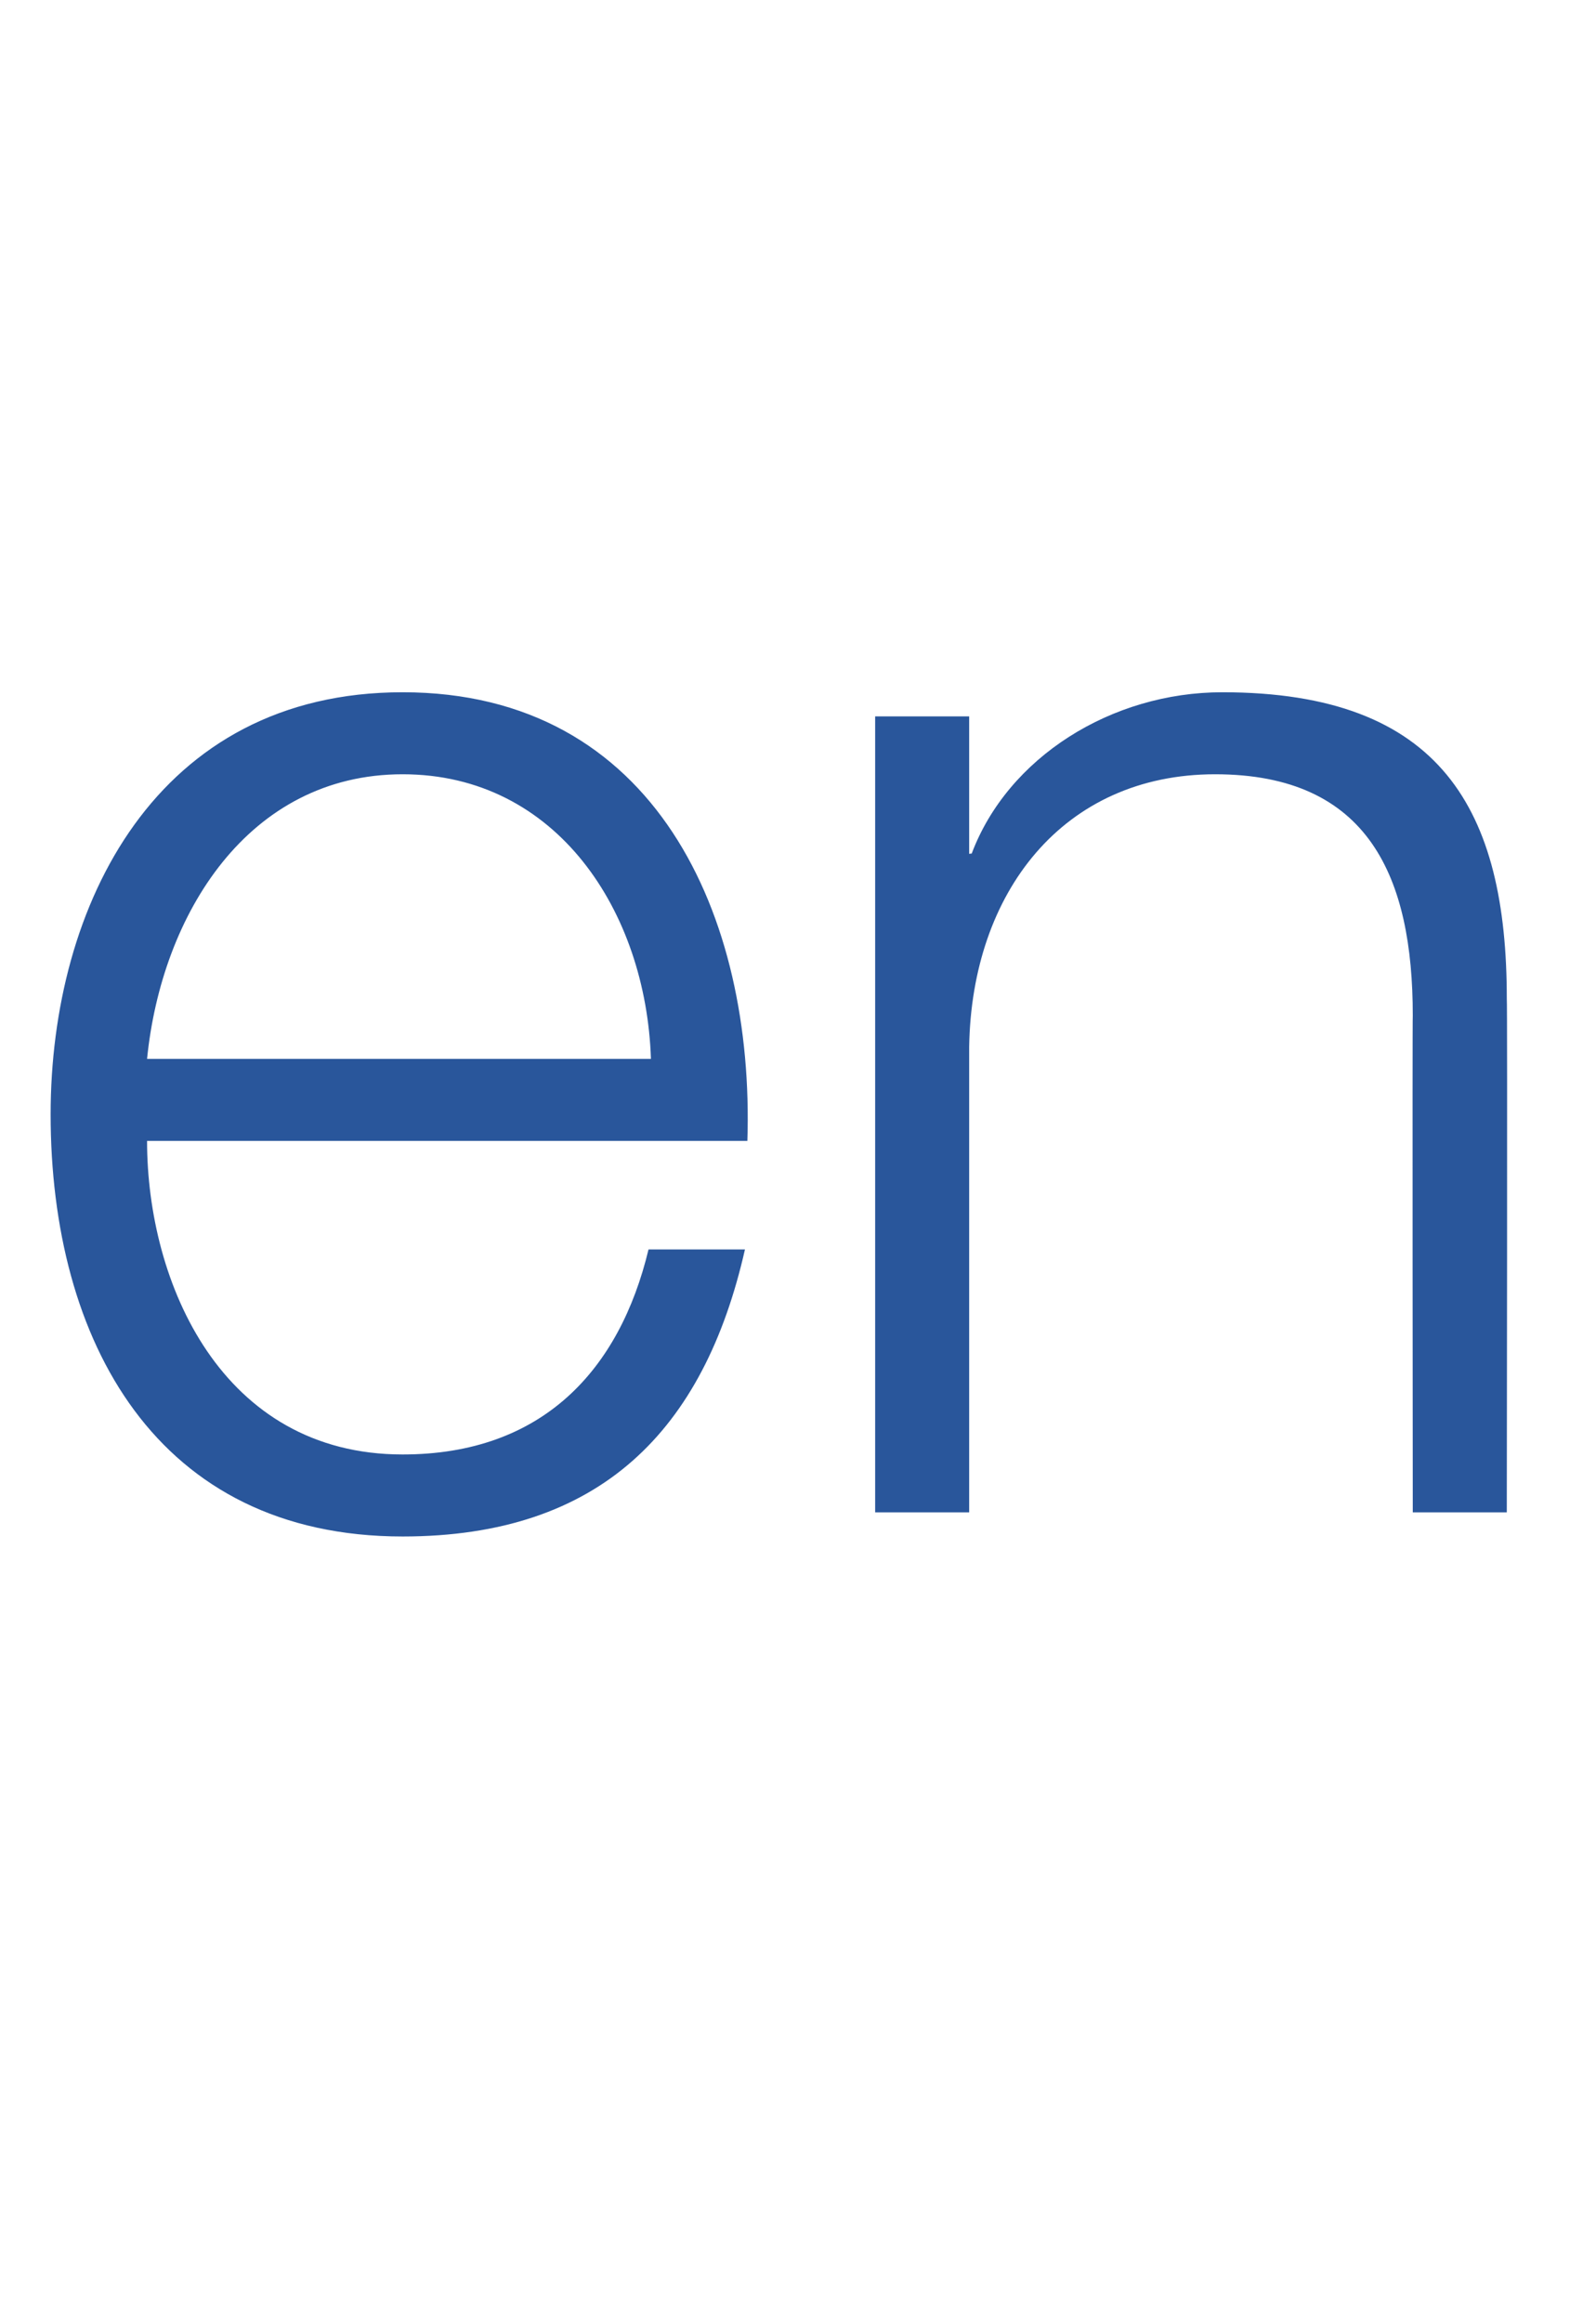 <?xml version="1.0" standalone="no"?><!DOCTYPE svg PUBLIC "-//W3C//DTD SVG 1.1//EN" "http://www.w3.org/Graphics/SVG/1.1/DTD/svg11.dtd"><svg xmlns="http://www.w3.org/2000/svg" version="1.1" width="66.2px" height="96.3px" viewBox="0 -17 66.2 96.3" style="top:-17px">  <desc>en</desc>  <defs/>  <g id="Polygon197476">    <path d="M 6.1 30.3 C 6.1 36.2 9.2 43.3 16.7 43.3 C 22.5 43.3 25.7 39.8 26.9 34.8 C 26.9 34.8 30.9 34.8 30.9 34.8 C 29.2 42.3 24.9 46.7 16.7 46.7 C 6.5 46.7 2.1 38.6 2.1 29.2 C 2.1 20.5 6.5 11.7 16.7 11.7 C 27.2 11.7 31.3 21 31 30.3 C 31 30.3 6.1 30.3 6.1 30.3 Z M 27 26.9 C 26.8 20.8 23.1 15.1 16.7 15.1 C 10.3 15.1 6.7 20.9 6.1 26.9 C 6.1 26.9 27 26.9 27 26.9 Z M 36.3 12.7 L 40.2 12.7 L 40.2 18.4 C 40.2 18.4 40.33 18.37 40.3 18.4 C 41.8 14.4 46.1 11.7 50.7 11.7 C 59.8 11.7 62.5 16.6 62.5 24.4 C 62.53 24.45 62.5 45.7 62.5 45.7 L 58.6 45.7 C 58.6 45.7 58.58 25.09 58.6 25.1 C 58.6 19.4 56.8 15.1 50.4 15.1 C 44.1 15.1 40.3 20 40.2 26.4 C 40.2 26.43 40.2 45.7 40.2 45.7 L 36.3 45.7 L 36.3 12.7 Z " stroke="none" fill="#29569b"/>  </g></svg>